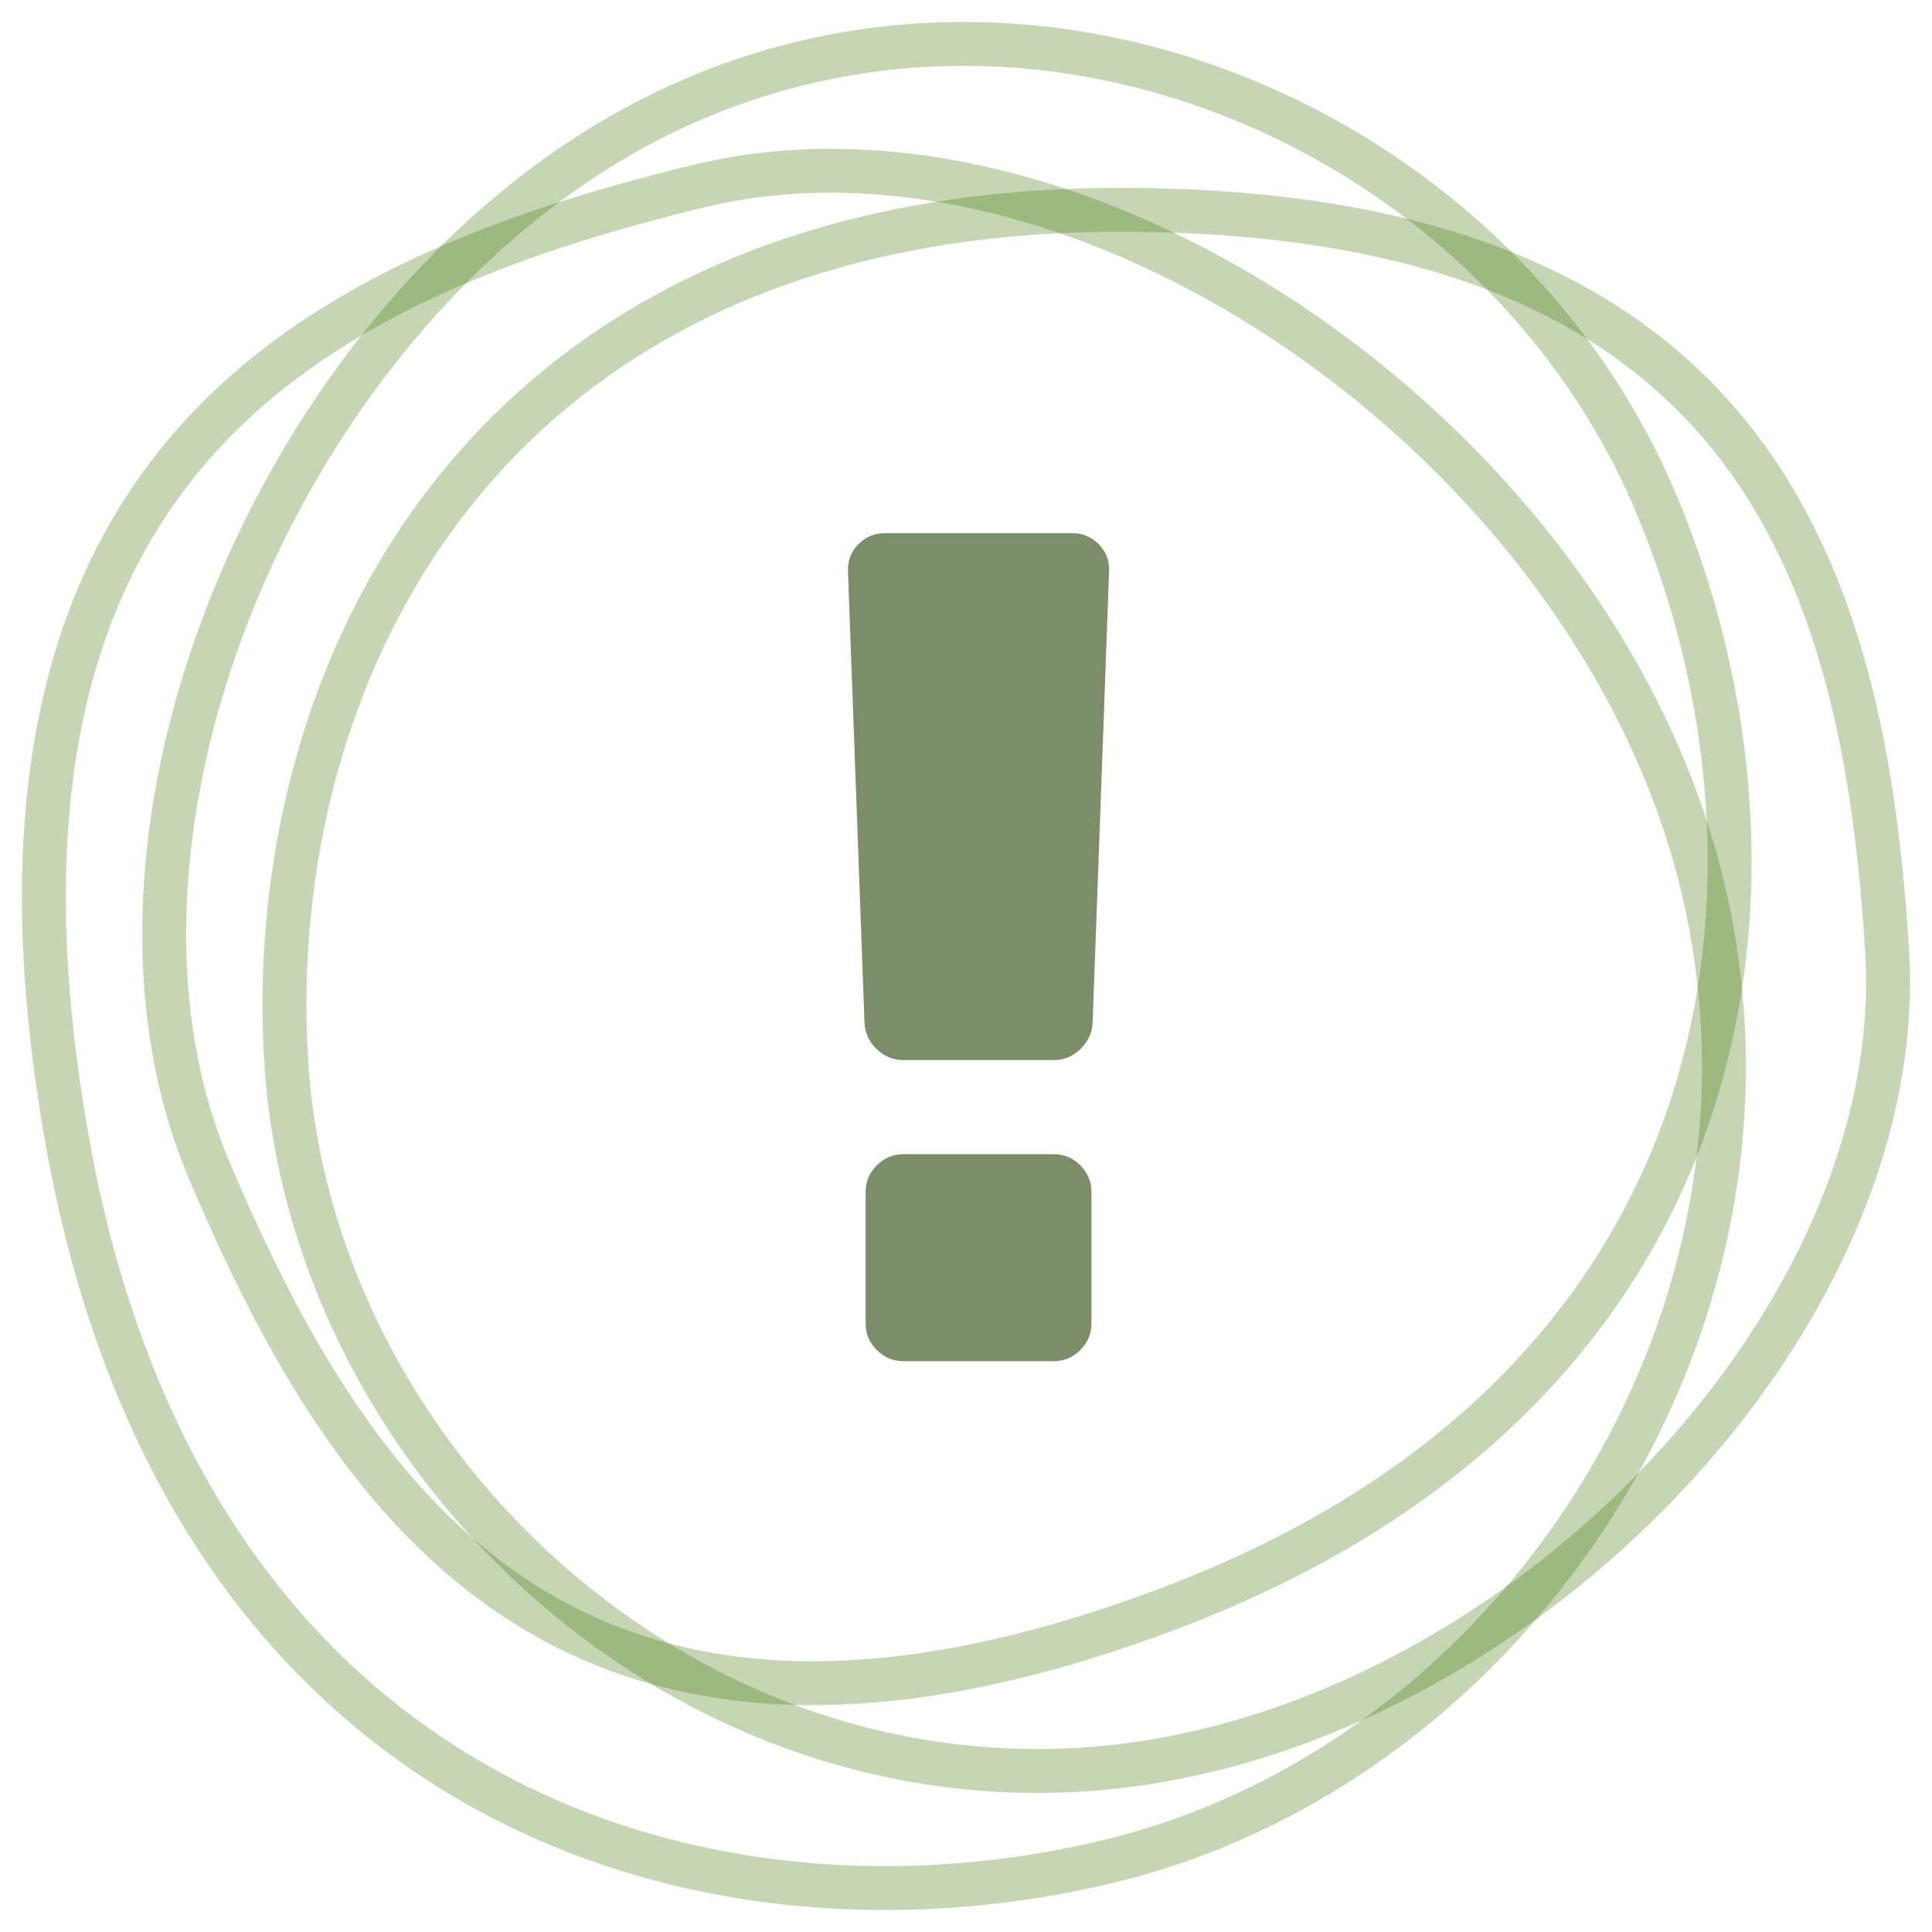 <?xml version="1.0" encoding="UTF-8"?>
<svg width="44px" height="44px" viewBox="0 0 44 44" version="1.1" xmlns="http://www.w3.org/2000/svg" xmlns:xlink="http://www.w3.org/1999/xlink">
    <!-- Generator: Sketch 51.3 (57544) - http://www.bohemiancoding.com/sketch -->
    <title>icon</title>
    <desc>Created with Sketch.</desc>
    <defs></defs>
    <g id="Emotional-Illness" stroke="none" stroke-width="1" fill="none" fill-rule="evenodd">
        <g id="emotional-illness-details" transform="translate(-61, -659)">
            <g id="para" transform="translate(62, 660)">
                <g id="icon">
                    <path d="M5.519,23.182 C4.964,14.303 10.054,3.778 24.507,3.778 C38.96,3.778 41.445,12.105 41.978,20.652 C42.511,29.198 33.284,38.632 23.744,39.294 C14.204,39.957 6.073,32.062 5.519,23.182 Z" id="Path-10" stroke="#417505" opacity="0.3" fill-rule="nonzero"></path>
                    <path d="M24.297,41.38 C15.124,43.616 3.189,40.181 0.513,24.876 C-2.163,9.571 6.074,5.393 14.902,3.241 C23.73,1.089 35.293,9.108 37.751,19.088 C40.209,29.067 33.469,39.144 24.297,41.38 Z" id="Path-10-Copy-4" stroke="#417505" opacity="0.3" fill-rule="nonzero"></path>
                    <path d="M36.713,10.454 C40.208,18.746 39.022,30.582 25.619,35.636 C12.216,40.69 7.116,33.601 3.752,25.621 C0.388,17.641 5.778,5.399 14.402,1.431 C23.027,-2.538 33.218,2.162 36.713,10.454 Z" id="Path-10-Copy" stroke="#417505" opacity="0.3" fill-rule="nonzero"></path>
                    <path d="M23.857,26.143 L23.857,29.143 C23.857,29.375 23.772,29.576 23.603,29.746 C23.433,29.915 23.232,30 23,30 L19.571,30 C19.339,30 19.138,29.915 18.969,29.746 C18.799,29.576 18.714,29.375 18.714,29.143 L18.714,26.143 C18.714,25.911 18.799,25.71 18.969,25.54 C19.138,25.371 19.339,25.286 19.571,25.286 L23,25.286 C23.232,25.286 23.433,25.371 23.603,25.54 C23.772,25.71 23.857,25.911 23.857,26.143 Z M24.259,12 L23.884,22.286 C23.875,22.518 23.783,22.719 23.609,22.888 C23.435,23.058 23.232,23.143 23,23.143 L19.571,23.143 C19.339,23.143 19.136,23.058 18.962,22.888 C18.788,22.719 18.696,22.518 18.688,22.286 L18.312,12 C18.304,11.768 18.382,11.567 18.547,11.397 C18.712,11.228 18.911,11.143 19.143,11.143 L23.429,11.143 C23.661,11.143 23.859,11.228 24.025,11.397 C24.19,11.567 24.268,11.768 24.259,12 Z" id="exclamation---FontAwesome" fill="#7B8E69"></path>
                </g>
            </g>
        </g>
    </g>
</svg>